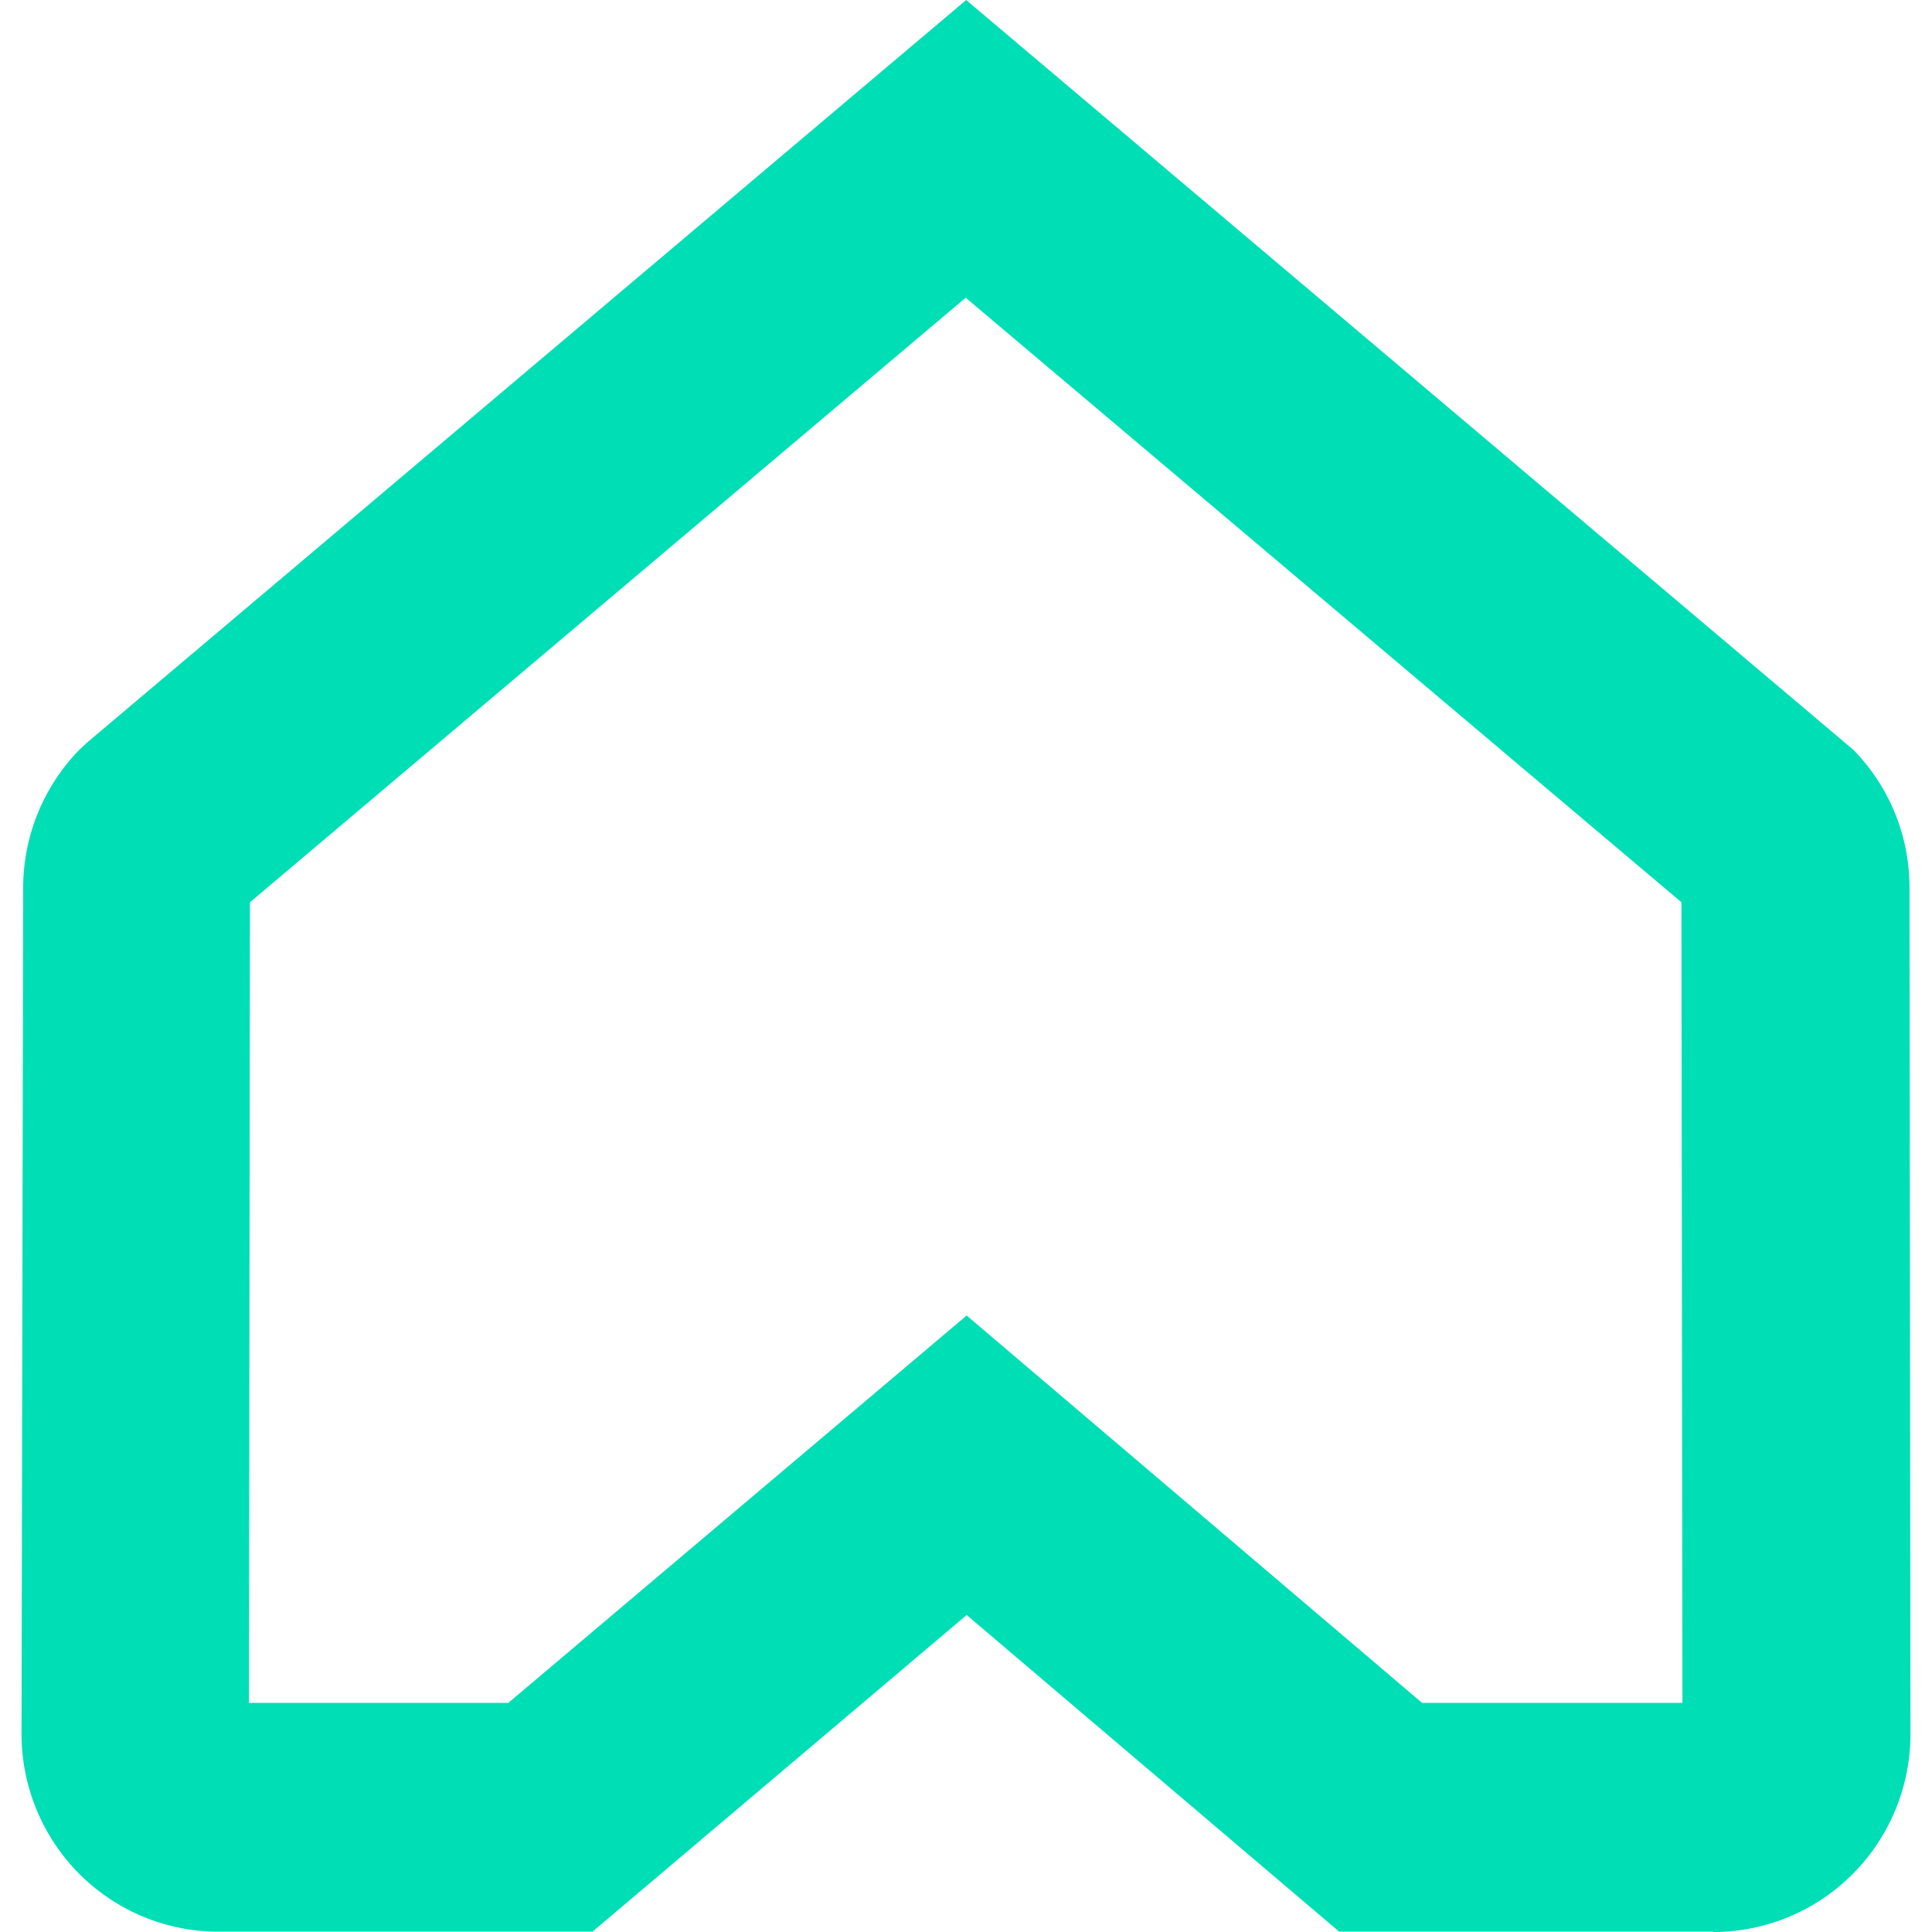 <svg height="2500" viewBox="16.928 15.775 101.61 103.917" width="2500" xmlns="http://www.w3.org/2000/svg"><path d="m92.267 107.37h14l-.053-43.064-38.498-32.518-38.498 32.518-.053 43.064h13.947l24.656-20.838zm15.662 12.304h-20.124l-20.037-17.032-20.124 17.032h-20.124a10.587 10.634 0 0 1 -10.587-10.652l.088-45.472a10.578 10.625 0 0 1 3.036-7.462l.437-.404 47.248-39.909 47.711 40.322a10.5 10.546 0 0 1 3.028 7.435l.052 45.49a10.604 10.652 0 0 1 -10.604 10.67" fill="#00deb6" stroke-width="3.314"/></svg>